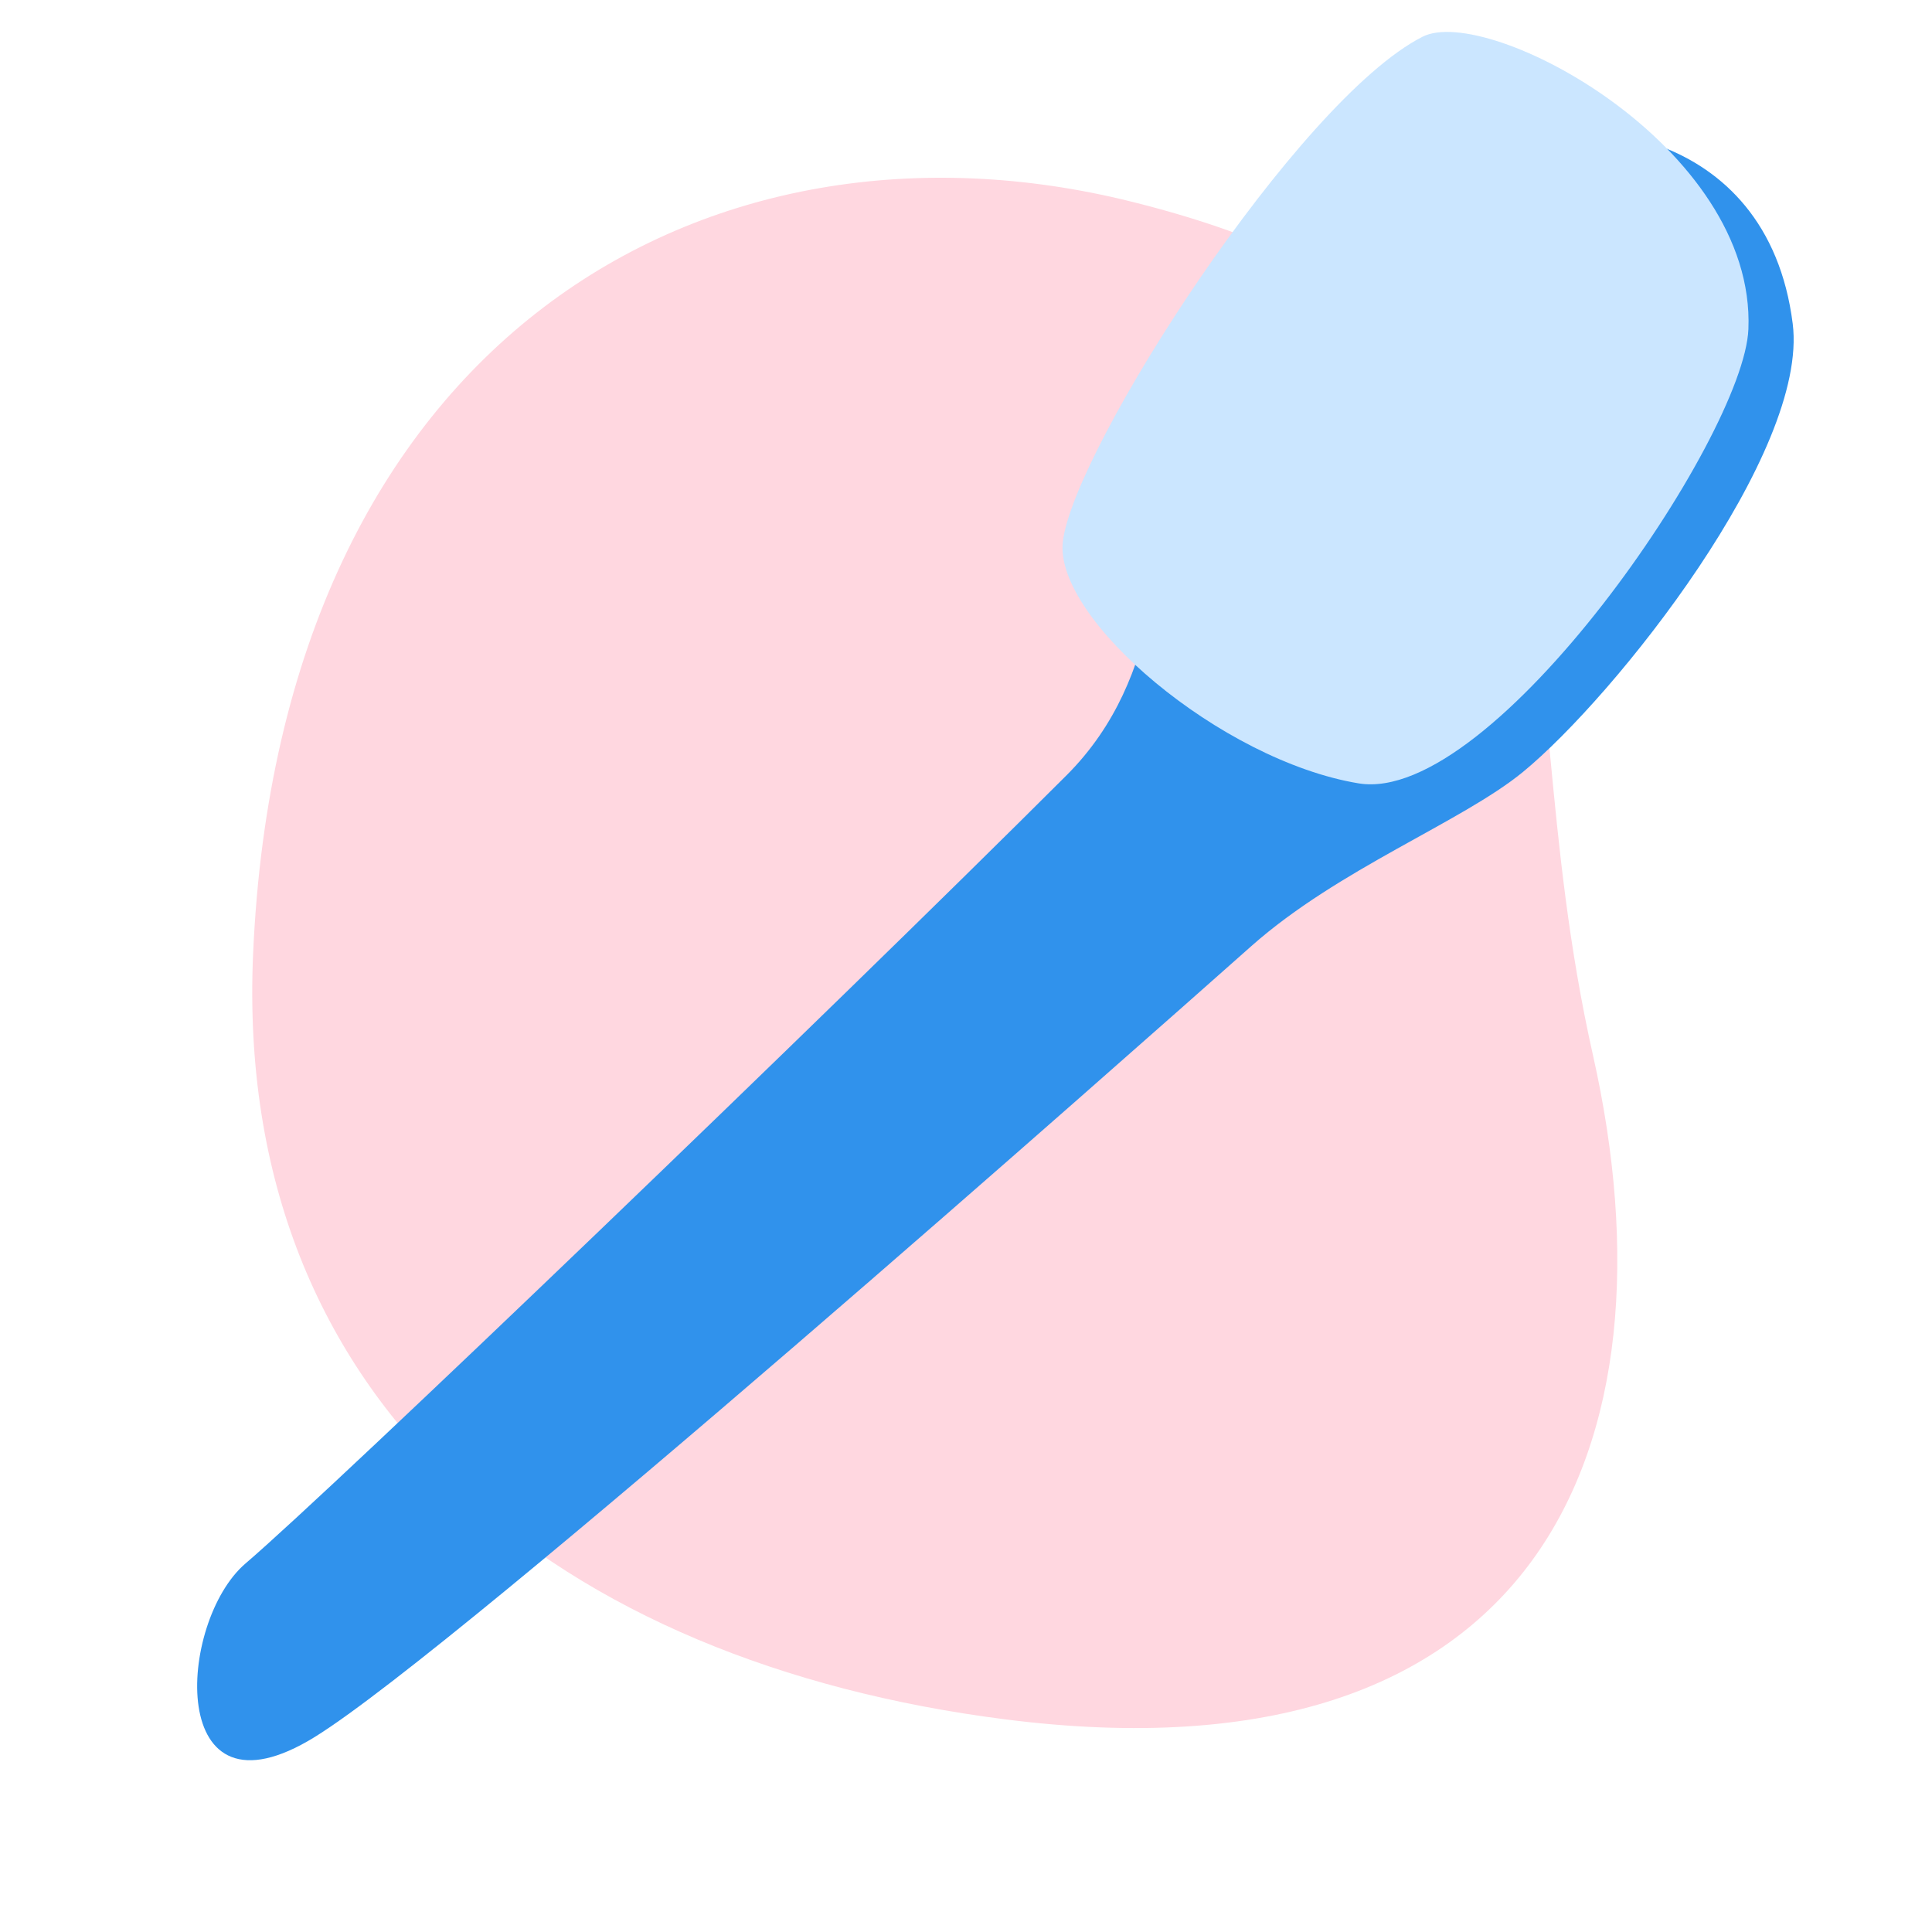<?xml version="1.0" encoding="UTF-8"?> <svg xmlns="http://www.w3.org/2000/svg" width="30" height="30" viewBox="0 0 30 30" fill="none"> <path d="M24.736 16.387C26.107 22.487 23.897 27.76 15.592 26.696C8.721 25.816 3.623 21.838 3.93 14.815C4.349 5.224 11.02 1.505 17.556 3.128C25.365 5.067 23.216 9.627 24.736 16.387Z" fill="#FFD7E0"></path> <path d="M18.303 7.519C17.861 8.383 18.135 10.467 16.56 12.04C12.808 15.786 5.178 23.111 3.813 24.277C2.752 25.183 2.572 28.403 4.889 26.971C7.167 25.562 17.707 16.22 19.354 14.759L19.432 14.69C20.787 13.489 22.696 12.767 23.647 11.988C25.079 10.814 28.09 7.02 27.837 5.025C27.443 1.914 24.325 1.682 23.048 2.324C20.698 3.503 19.164 5.834 18.303 7.519Z" fill="#3092EC"></path> <path d="M16.504 8.408C16.361 9.603 18.956 11.81 21.096 12.164C23.183 12.508 27.08 6.789 27.149 5.112C27.267 2.267 23.101 0.058 22.09 0.57C20.156 1.55 16.677 6.963 16.504 8.408Z" fill="#CBE6FF"></path> </svg> 